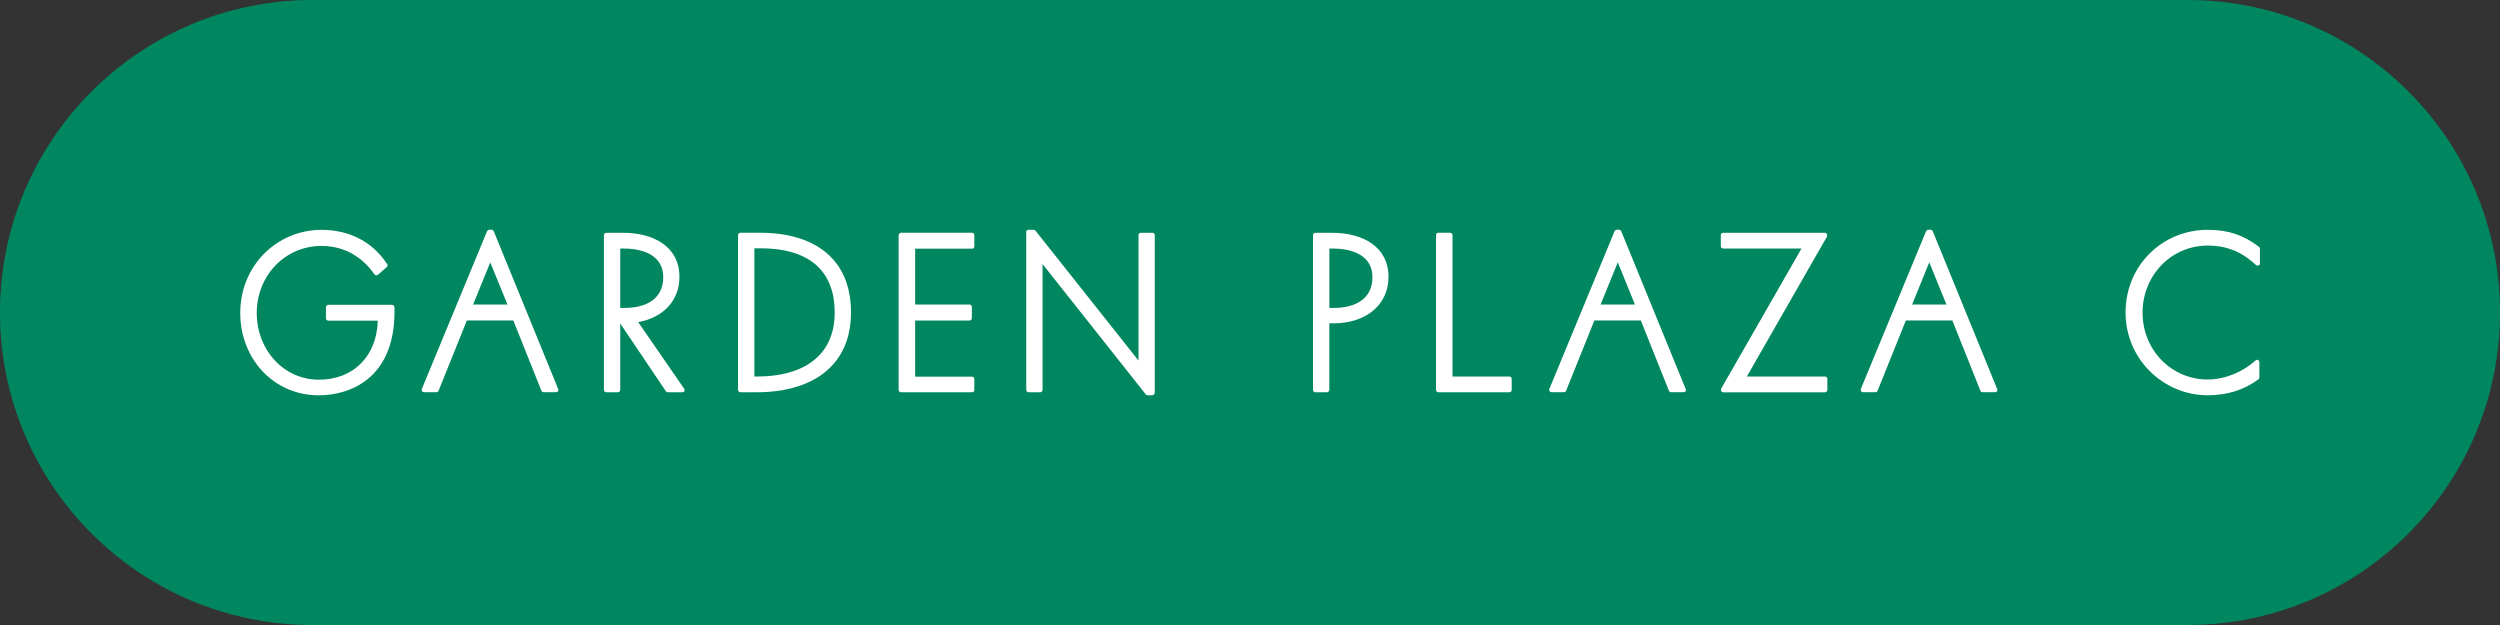 <svg width="400" height="100" viewBox="0 0 400 100" fill="none" xmlns="http://www.w3.org/2000/svg">
<rect x="0" y="0" width="400" height="100" fill="#333333" stroke="none"/>
<g clip-path="url(#clip0_16_19)">
<path d="M350 0H50C22.386 0 0 22.386 0 50C0 77.614 22.386 100 50 100H350C377.614 100 400 77.614 400 50C400 22.386 377.614 0 350 0Z" fill="#00875F"/>
<path d="M51.39 36.77C56.17 36.77 59.68 38.91 61.79 42.03L61.92 42.22C62.08 42.44 62.02 42.6 61.89 42.73L60.49 43.94C60.33 44.1 60.04 44.07 59.92 43.91L59.76 43.69C58.04 41.3 55.3 39.35 51.44 39.35C45.57 39.35 41.08 44.13 41.08 50.07C41.08 56.01 45.39 60.75 51.03 60.75C56.67 60.75 60.31 56.83 60.44 51.31H52.56C52.31 51.31 52.15 51.12 52.15 50.9V49.18C52.15 48.96 52.31 48.77 52.56 48.77H62.64C62.96 48.77 63.12 48.93 63.12 49.25V49.86C63.12 60.7 55.82 63.25 51 63.25C43.73 63.25 38.44 57.35 38.44 50.08C38.44 42.43 44.37 36.78 51.42 36.78L51.39 36.77Z" fill="white"/>
<path d="M77.93 37.02C77.99 36.89 78.09 36.76 78.28 36.76H78.69C78.85 36.76 78.94 36.89 79.01 37.02L89.31 62.24C89.44 62.53 89.21 62.75 88.99 62.75H86.98C86.79 62.75 86.69 62.65 86.63 62.53L82.13 51.27H74.7L70.17 62.53C70.11 62.66 70.01 62.75 69.82 62.75H67.84C67.59 62.75 67.39 62.5 67.49 62.24L77.92 37.02H77.93ZM78.44 41.99L75.7 48.72H81.19L78.45 41.99H78.44Z" fill="white"/>
<path d="M109.12 62.76H106.86C106.73 62.76 106.61 62.7 106.54 62.6L99.24 51.76V62.38C99.24 62.6 99.05 62.76 98.86 62.76H97.01C96.82 62.76 96.63 62.6 96.63 62.38V37.63C96.63 37.41 96.82 37.25 97.04 37.25H99.72C104.6 37.25 108.71 39.48 108.71 44.3C108.71 48.09 106.13 50.81 102.11 51.54L109.44 62.16C109.69 62.51 109.44 62.77 109.12 62.77V62.76ZM99.9 49.27C103.34 49.27 106.12 47.87 106.12 44.33C106.12 40.98 103.09 39.77 99.81 39.77H99.24V49.27H99.91H99.9Z" fill="white"/>
<path d="M118.08 37.69C118.08 37.4 118.27 37.24 118.46 37.24H121.62C130.23 37.24 136.16 41.32 136.16 50C136.16 58.68 129.78 62.76 121.08 62.76H118.46C118.27 62.76 118.08 62.57 118.08 62.38V37.7V37.69ZM133.55 50C133.55 42.86 128.89 39.73 121.75 39.73H120.7V60.24H121.21C128.19 60.24 133.55 57.18 133.55 50Z" fill="white"/>
<path d="M143.78 62.37V37.69C143.78 37.47 143.94 37.24 144.16 37.24H155.51C155.73 37.24 155.89 37.4 155.89 37.66V39.41C155.89 39.66 155.73 39.79 155.51 39.79H146.42V48.72H155.09C155.35 48.72 155.5 48.88 155.5 49.17V50.83C155.5 51.15 155.34 51.28 155.09 51.28H146.42V60.27H155.51C155.73 60.27 155.89 60.4 155.89 60.62V62.44C155.89 62.63 155.73 62.76 155.51 62.76H144.16C143.94 62.76 143.78 62.57 143.78 62.38V62.37Z" fill="white"/>
<path d="M184.76 37.63V62.82C184.76 63.04 184.57 63.24 184.38 63.24H183.65C183.59 63.24 183.43 63.24 183.33 63.11L166.81 42.25V62.34C166.81 62.6 166.65 62.76 166.43 62.76H164.55C164.36 62.76 164.2 62.6 164.2 62.34V37.12C164.2 36.9 164.33 36.77 164.52 36.77H165.32C165.45 36.77 165.58 36.77 165.67 36.9L182.16 57.69V37.63C182.16 37.41 182.32 37.25 182.54 37.25H184.39C184.58 37.25 184.77 37.41 184.77 37.63H184.76Z" fill="white"/>
<path d="M210.08 37.63C210.08 37.41 210.27 37.25 210.46 37.25H213.17C218.05 37.25 222.16 39.48 222.16 44.3C222.16 48.73 218.62 51.73 213.36 51.73H212.69V62.38C212.69 62.6 212.5 62.76 212.31 62.76H210.46C210.27 62.76 210.08 62.6 210.08 62.38V37.63ZM213.27 39.77H212.7V49.27H213.37C216.81 49.27 219.59 47.87 219.59 44.33C219.59 40.98 216.56 39.77 213.28 39.77H213.27Z" fill="white"/>
<path d="M241.87 60.62V62.41C241.87 62.6 241.71 62.76 241.49 62.76H230.14C229.92 62.76 229.76 62.57 229.76 62.41V37.66C229.76 37.44 229.89 37.24 230.14 37.24H231.99C232.25 37.24 232.4 37.43 232.4 37.66V60.24H241.49C241.71 60.24 241.87 60.43 241.87 60.62Z" fill="white"/>
<path d="M258.33 37.02C258.39 36.89 258.49 36.76 258.68 36.76H259.09C259.25 36.76 259.34 36.89 259.41 37.02L269.71 62.24C269.84 62.53 269.61 62.75 269.39 62.75H267.38C267.19 62.75 267.09 62.65 267.03 62.53L262.53 51.27H255.1L250.57 62.53C250.51 62.66 250.41 62.75 250.22 62.75H248.24C247.99 62.75 247.79 62.5 247.89 62.24L258.32 37.02H258.33ZM258.84 41.99L256.1 48.72H261.59L258.85 41.99H258.84Z" fill="white"/>
<path d="M275.39 62.18L288.24 39.76H275.71C275.46 39.76 275.33 39.6 275.33 39.38V37.63C275.33 37.41 275.46 37.25 275.71 37.25H291.94C292.29 37.25 292.45 37.6 292.26 37.95L279.5 60.24H292C292.22 60.24 292.38 60.43 292.38 60.66V62.35C292.38 62.57 292.22 62.77 292 62.77H275.77C275.42 62.77 275.26 62.45 275.39 62.2V62.18Z" fill="white"/>
<path d="M308.17 37.02C308.23 36.89 308.33 36.76 308.52 36.76H308.93C309.09 36.76 309.18 36.89 309.25 37.02L319.55 62.24C319.68 62.53 319.45 62.75 319.23 62.75H317.22C317.03 62.75 316.93 62.65 316.87 62.53L312.37 51.27H304.94L300.41 62.53C300.35 62.66 300.25 62.75 300.06 62.75H298.08C297.83 62.75 297.63 62.5 297.73 62.24L308.16 37.02H308.17ZM308.68 41.99L305.94 48.72H311.43L308.69 41.99H308.68Z" fill="white"/>
<path d="M353.26 36.77C356.7 36.77 359.06 37.73 361.3 39.39C361.56 39.58 361.59 39.64 361.59 39.74V42.16C361.59 42.48 361.21 42.61 360.92 42.38C358.66 40.24 356.17 39.29 353.27 39.29C347.21 39.29 342.81 44.26 342.81 50C342.81 56.06 347.47 60.72 353.21 60.72C355.95 60.72 358.82 59.54 360.86 57.69C361.05 57.47 361.5 57.53 361.5 58.01V60.24C361.5 60.43 361.5 60.59 361.4 60.66C359.01 62.41 356.39 63.24 353.2 63.24C346.18 63.24 340.09 57.5 340.09 50C340.09 42.5 345.93 36.77 353.26 36.77Z" fill="white"/>
</g>
<defs>
<clipPath id="clip0_16_19">
<rect width="400" height="100" fill="white"/>
</clipPath>
</defs>
</svg>
